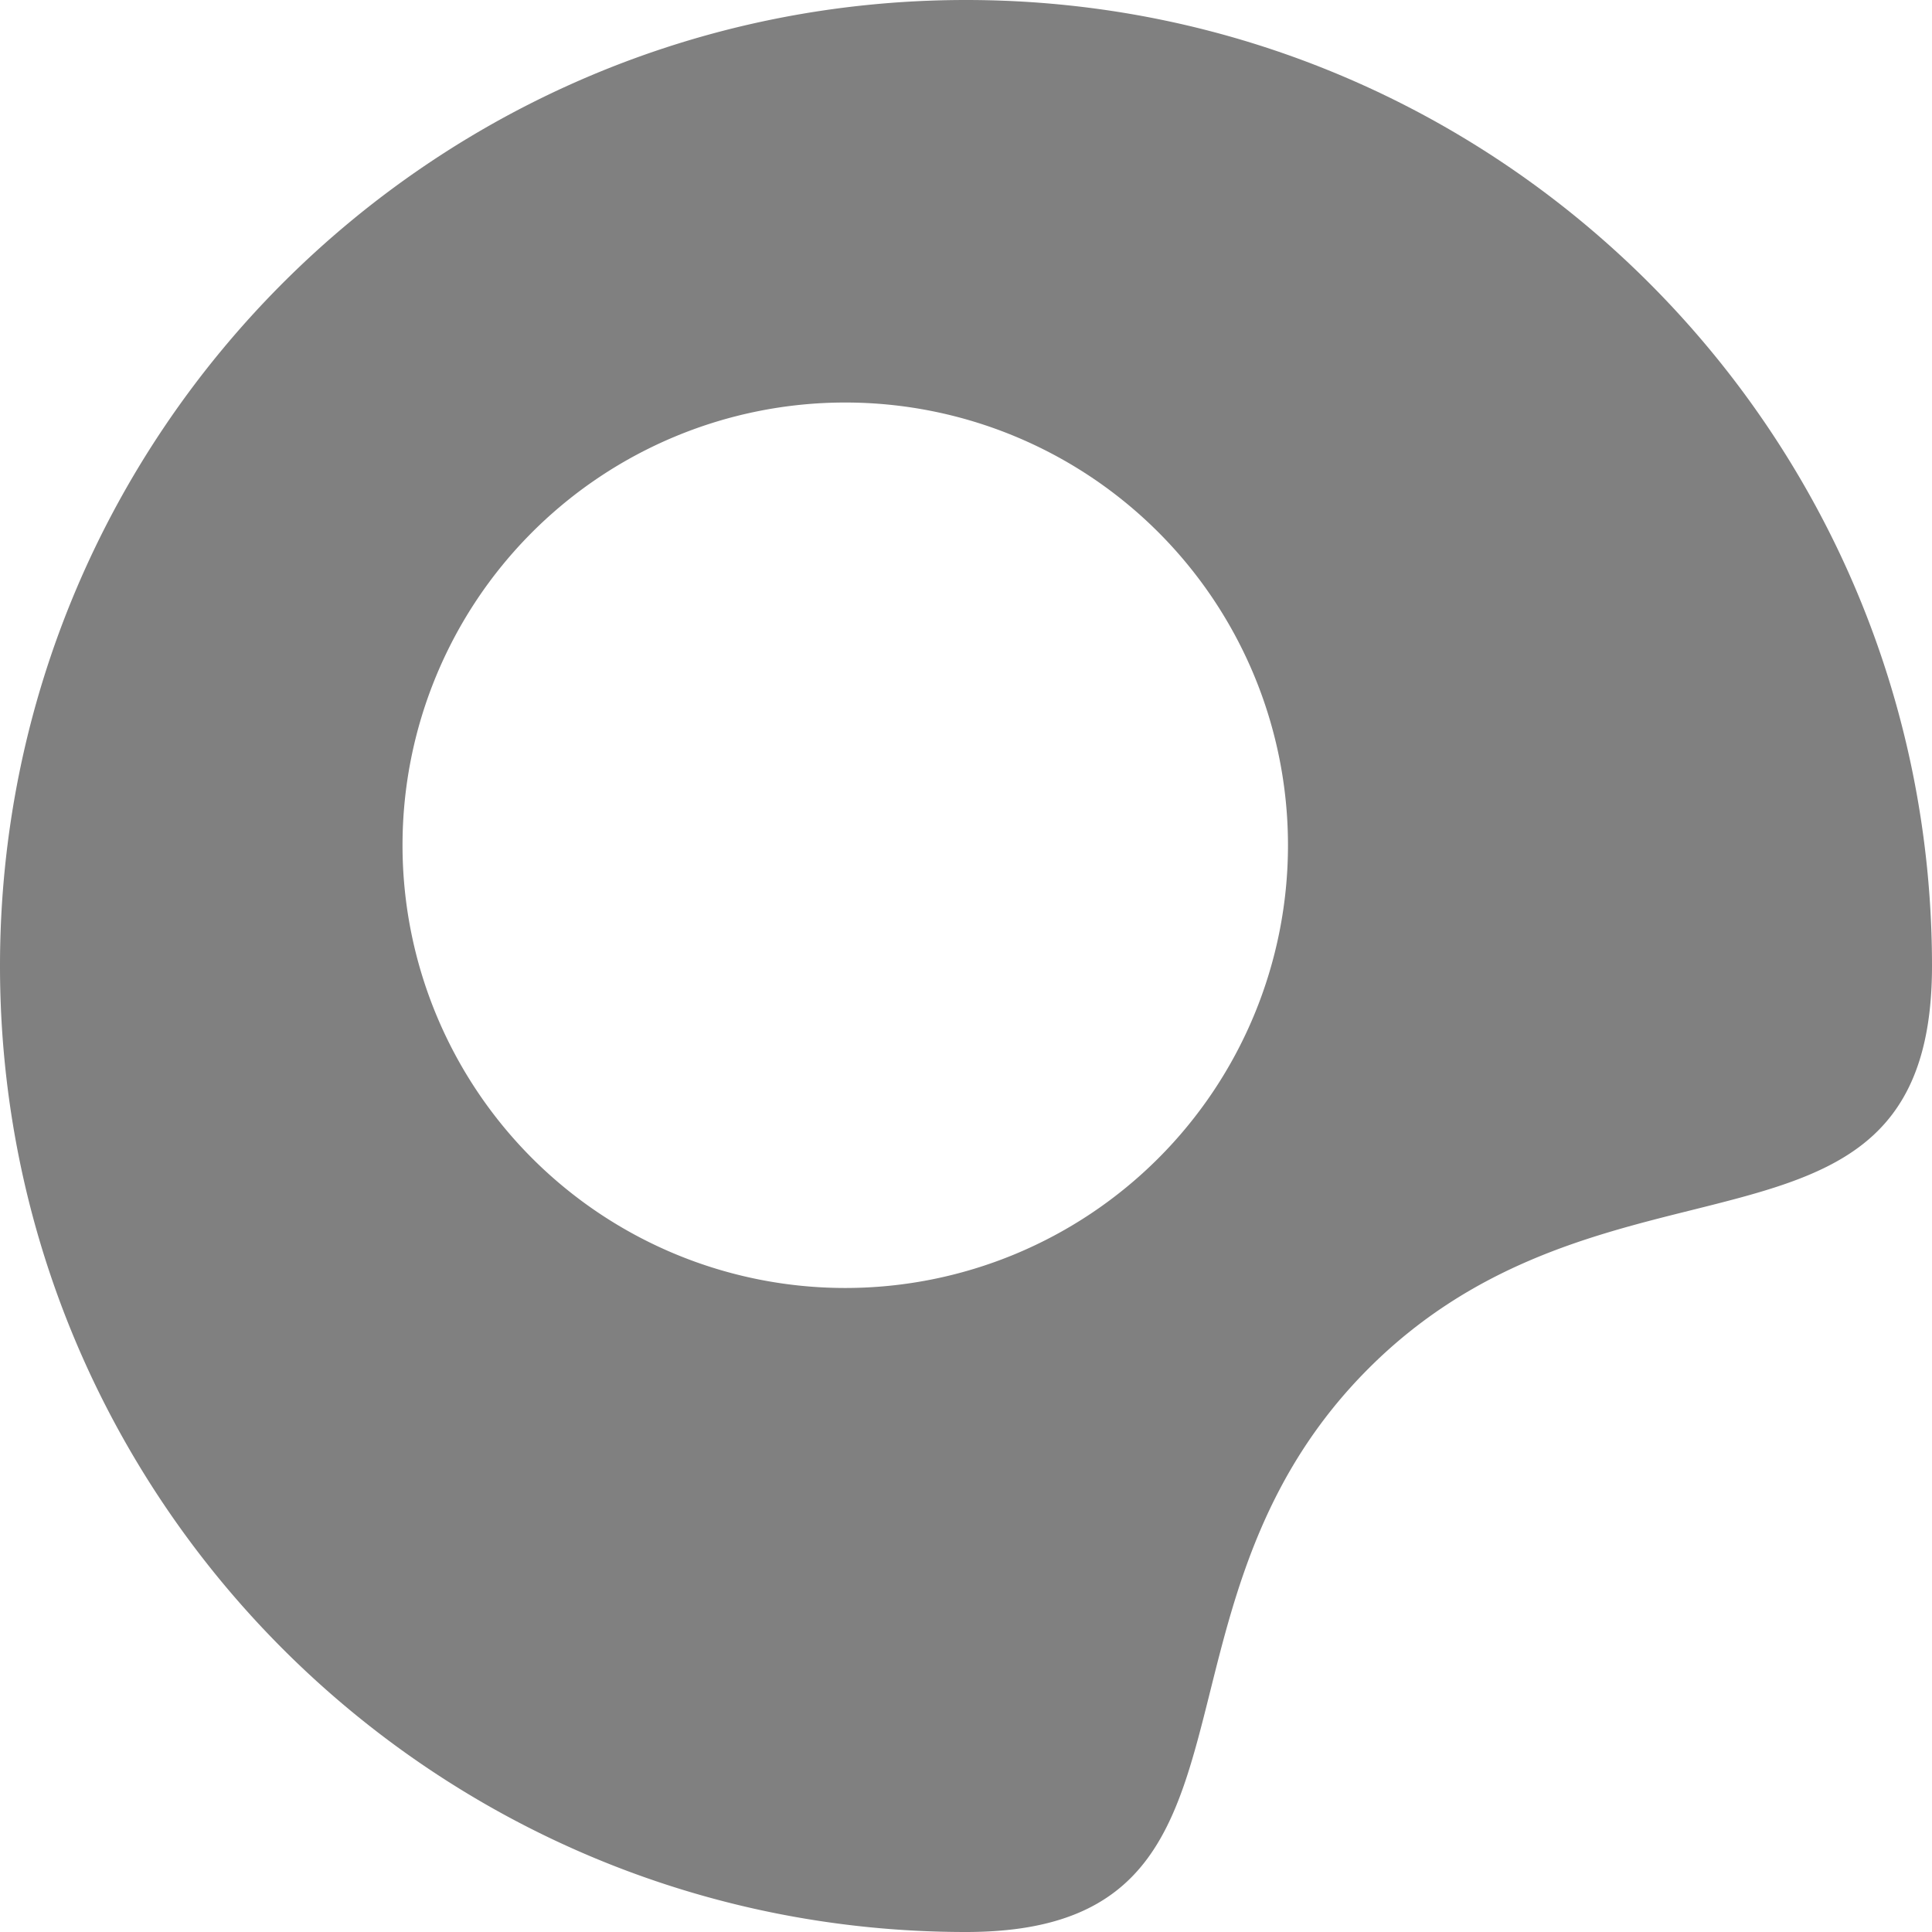 <svg xmlns="http://www.w3.org/2000/svg" width="32" height="32" fill="none"><g clip-path="url(#a)"><path fill="gray" fill-rule="evenodd" d="M28.02 20.043C30.259 19.483 32 19.048 32 16c0-8.837-7.163-16-16-16S0 7.163 0 16s7.163 16 16 16c3.048 0 3.483-1.741 4.043-3.98.42-1.68.91-3.639 2.624-5.353 1.714-1.715 3.673-2.205 5.353-2.624zM14 21.333a7.333 7.333 0 1 0 0-14.666 7.333 7.333 0 0 0 0 14.666z" clip-rule="evenodd"/></g><defs><clipPath id="a"><path fill="#fff" d="M0 0h32v32H0z"/></clipPath></defs></svg>